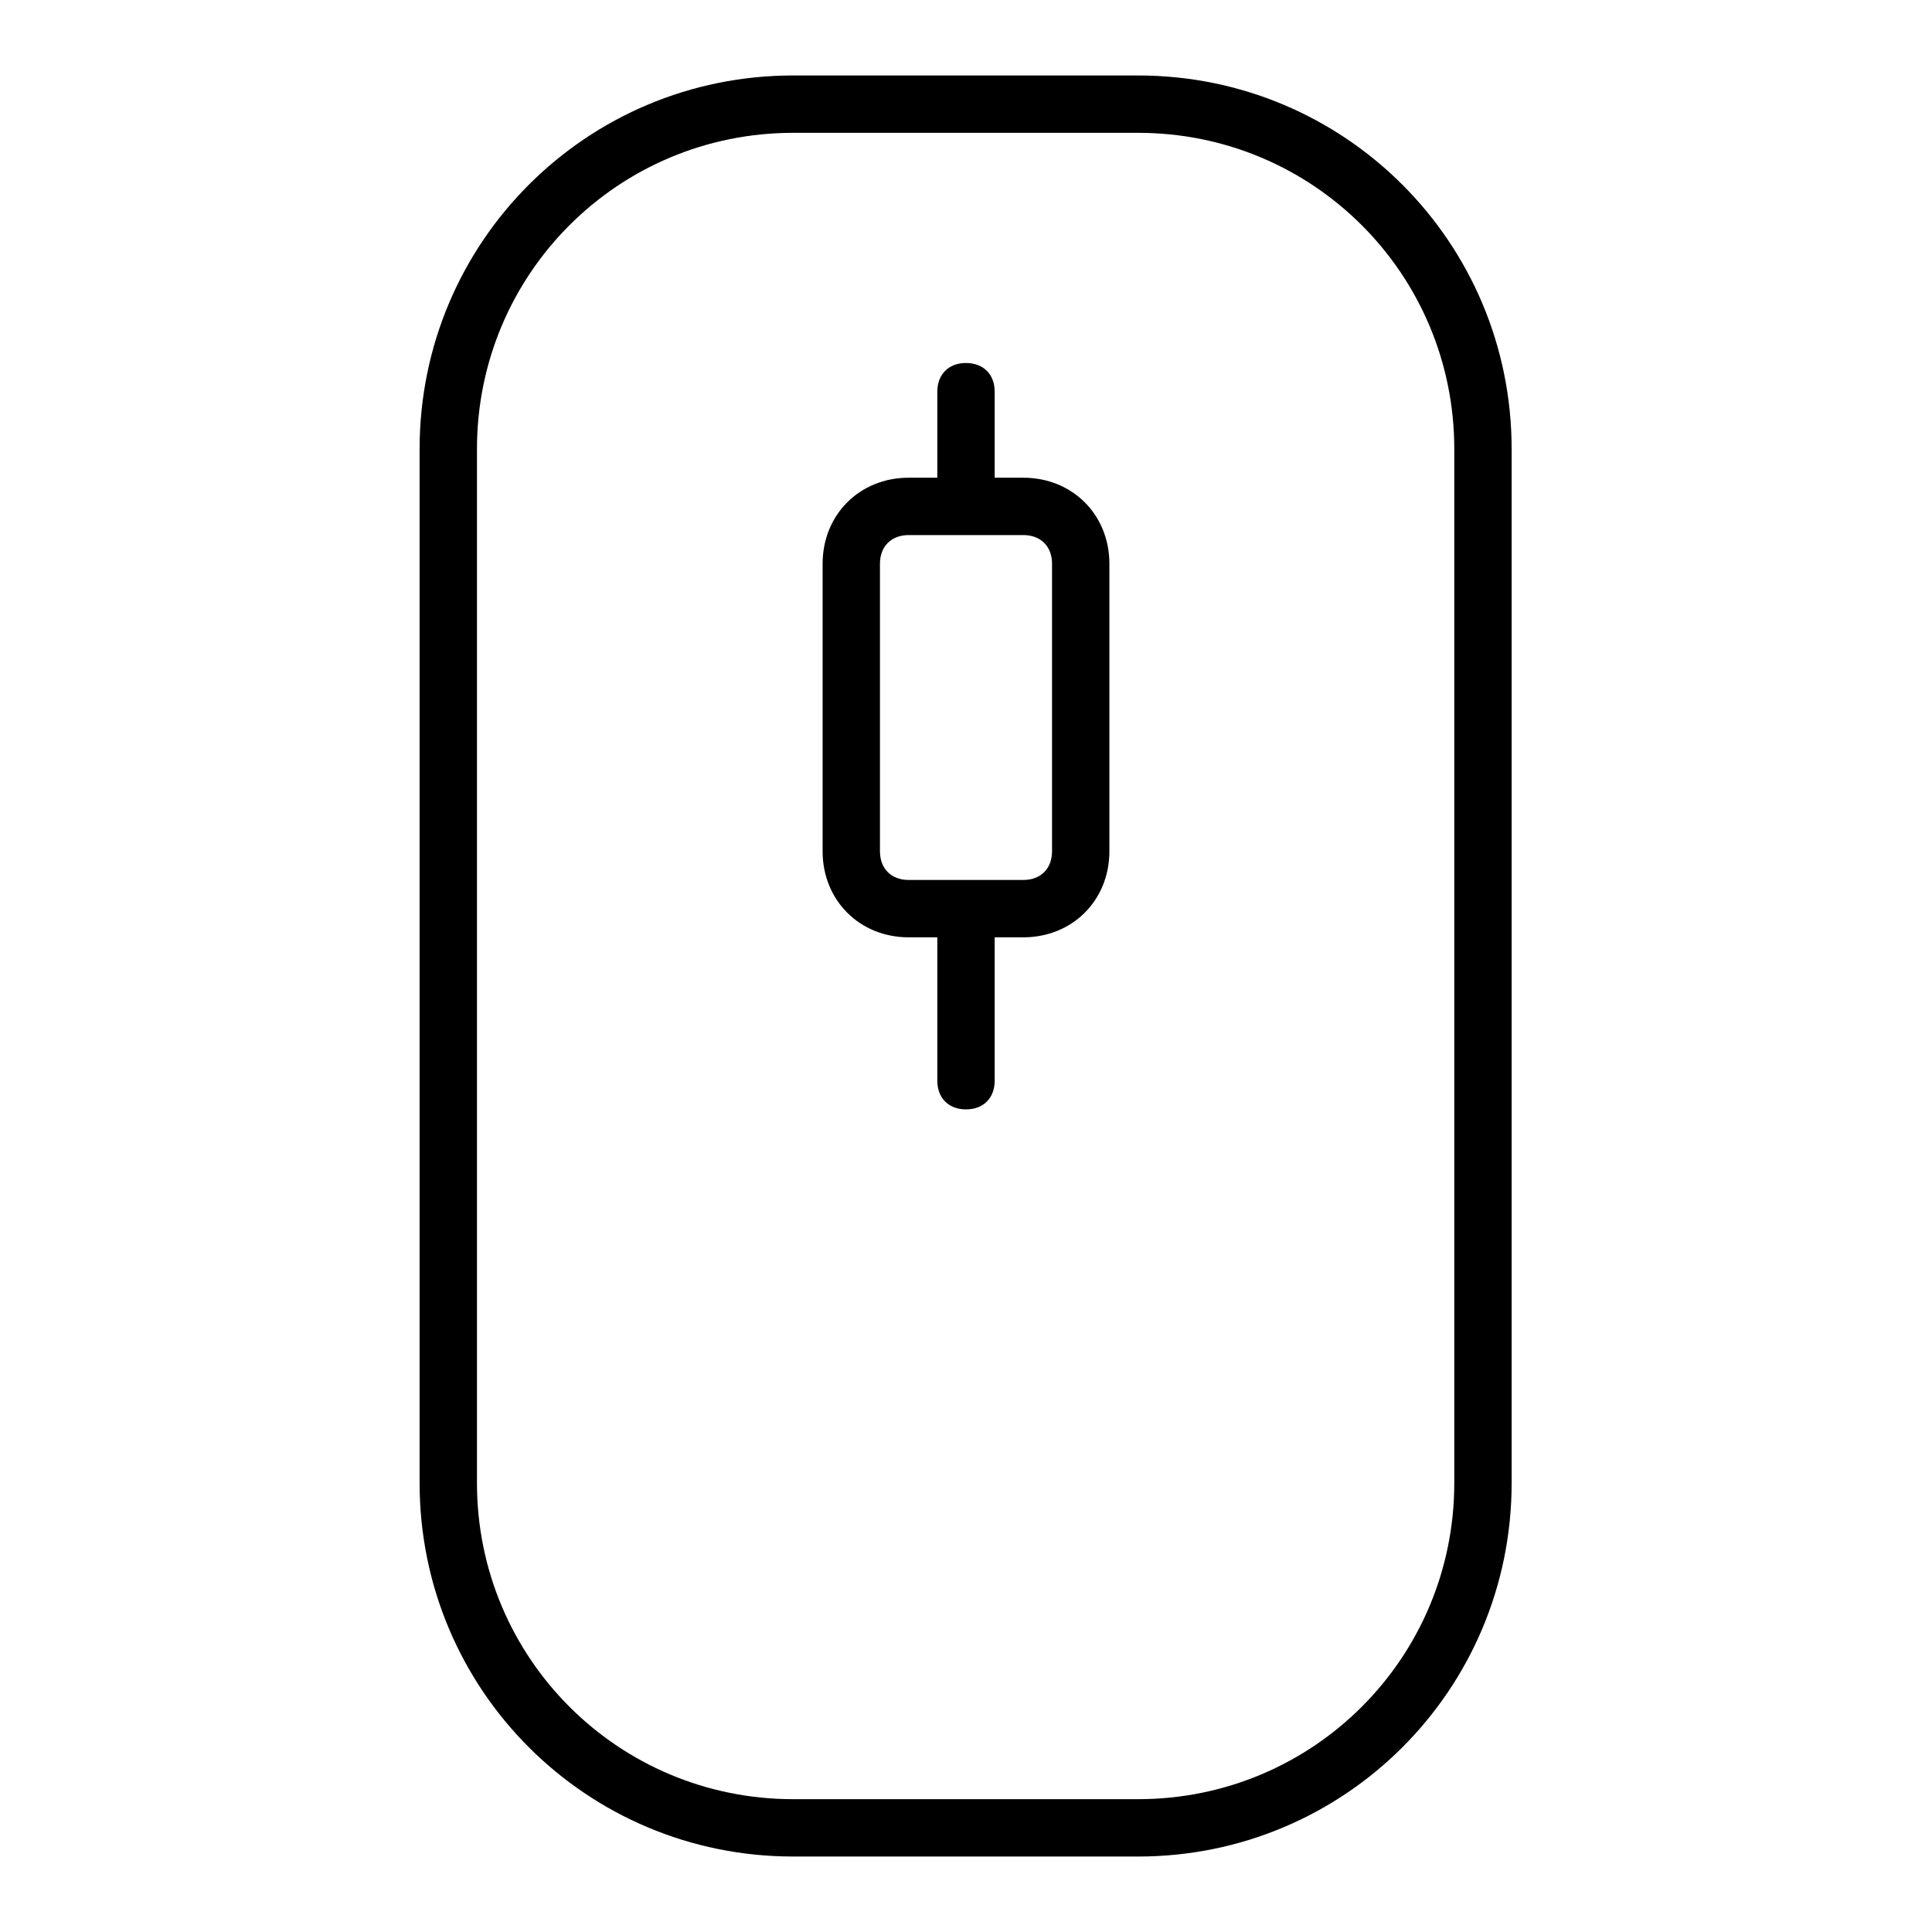 <?xml version="1.0" encoding="utf-8"?>
<!-- Svg Vector Icons : http://www.onlinewebfonts.com/icon -->
<!DOCTYPE svg PUBLIC "-//W3C//DTD SVG 1.1//EN" "http://www.w3.org/Graphics/SVG/1.1/DTD/svg11.dtd">
<svg version="1.1" xmlns="http://www.w3.org/2000/svg" xmlns:xlink="http://www.w3.org/1999/xlink" x="0px" y="0px" viewBox="0 0 256 256" enable-background="new 0 0 256 256" xml:space="preserve">
<g> <path fill="#000000" d="M150.8,10h-45.7c-27.4,0-49.5,22.1-49.5,49.5v137c0,27.4,22.1,49.5,49.5,49.5h45.7 c27.4,0,49.5-22.1,49.5-49.5v-137C200.3,32.1,178.2,10,150.8,10z M192.7,196.5c0,23.2-18.7,41.9-41.9,41.9h-45.7 c-23.2,0-41.9-18.7-41.9-41.9v-137c0-23.2,18.7-41.9,41.9-41.9h45.7c23.2,0,41.9,18.7,41.9,41.9V196.5z"/> <path fill="#000000" d="M135.6,63.3h-3.8V51.9c0-2.3-1.5-3.8-3.8-3.8c-2.3,0-3.8,1.5-3.8,3.8v11.4h-3.8c-6.5,0-11.4,4.9-11.4,11.4 v38.1c0,6.5,4.9,11.4,11.4,11.4h3.8v19c0,2.3,1.5,3.8,3.8,3.8c2.3,0,3.8-1.5,3.8-3.8v-19h3.8c6.5,0,11.4-4.9,11.4-11.4V74.7 C147,68.2,142.1,63.3,135.6,63.3z M139.4,112.8c0,2.3-1.5,3.8-3.8,3.8h-15.2c-2.3,0-3.8-1.5-3.8-3.8V74.7c0-2.3,1.5-3.8,3.8-3.8 h15.2c2.3,0,3.8,1.5,3.8,3.8V112.8z"/></g>
</svg>